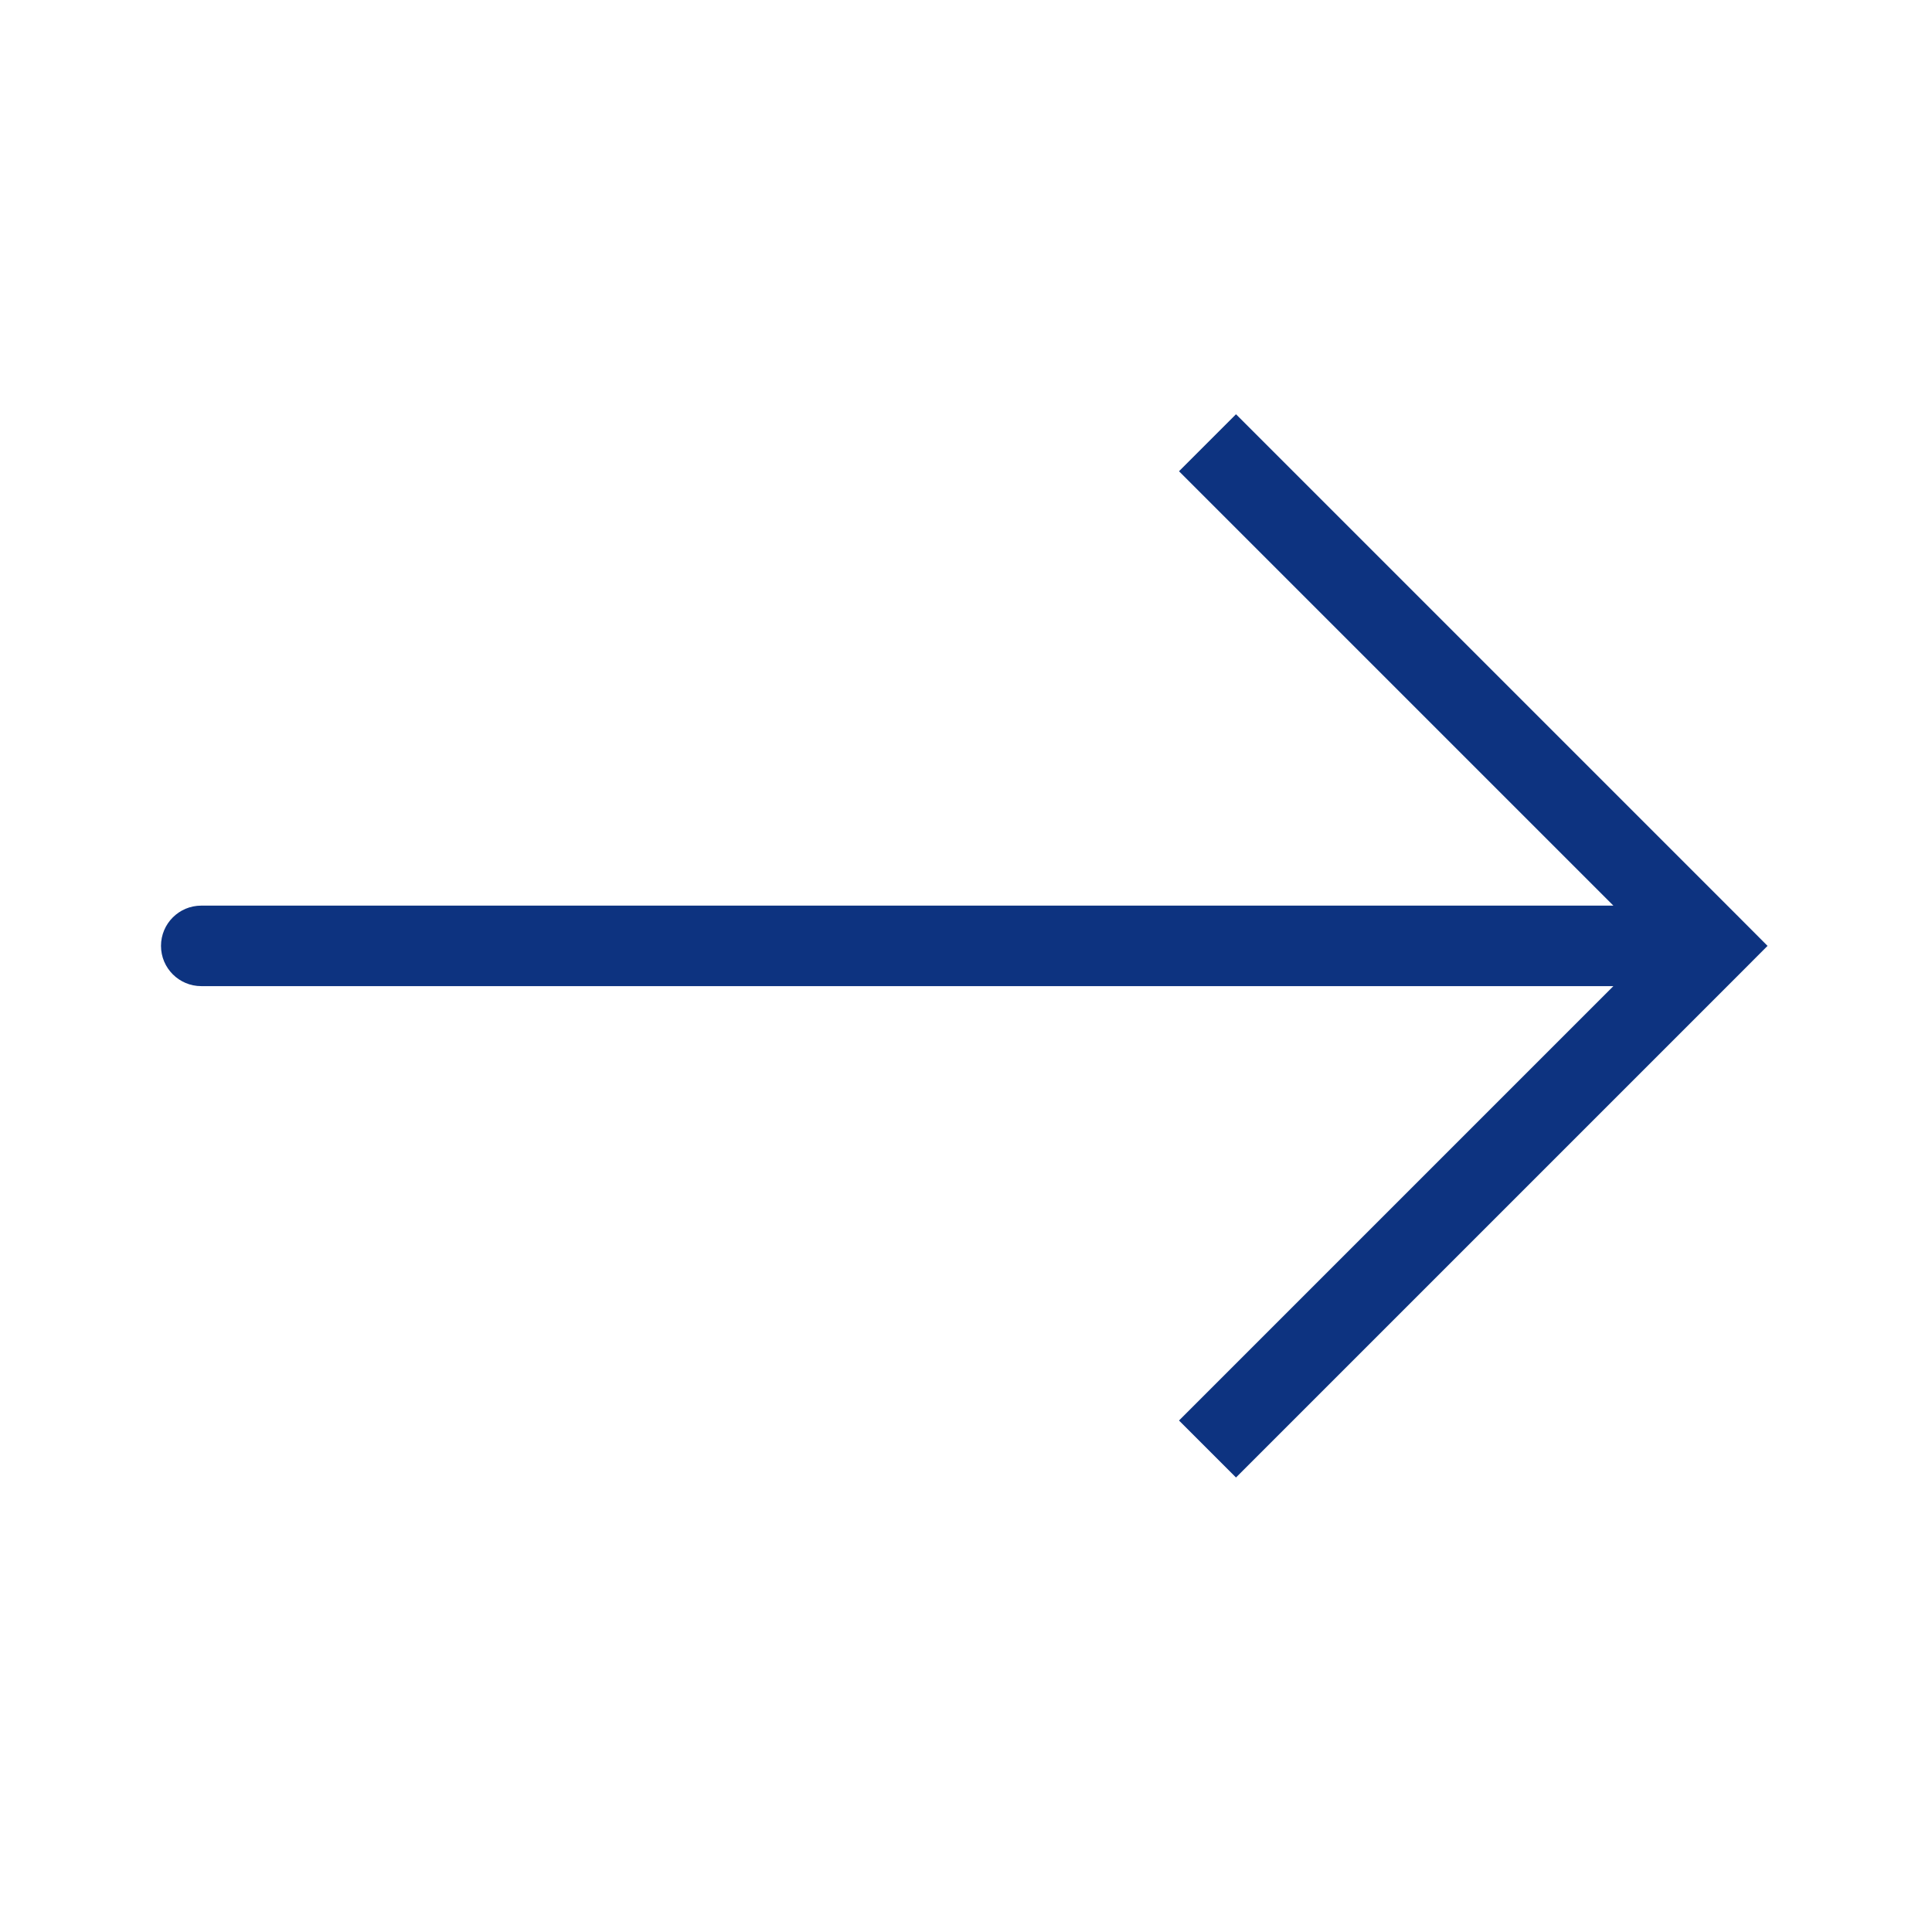 <svg width="24" height="24" viewBox="0 0 24 24" fill="none" xmlns="http://www.w3.org/2000/svg">
<path d="M21.25 11.75L21.604 11.396L21.957 11.75L21.604 12.104L21.25 11.75ZM2.5 12.25C2.224 12.25 2 12.026 2 11.75C2 11.474 2.224 11.25 2.5 11.25V12.25ZM15.354 5.146L21.604 11.396L20.896 12.104L14.646 5.854L15.354 5.146ZM21.604 12.104L15.354 18.354L14.646 17.646L20.896 11.396L21.604 12.104ZM21.25 12.25H2.5V11.25H21.25V12.25Z" fill="#0D3380"/>
</svg>
